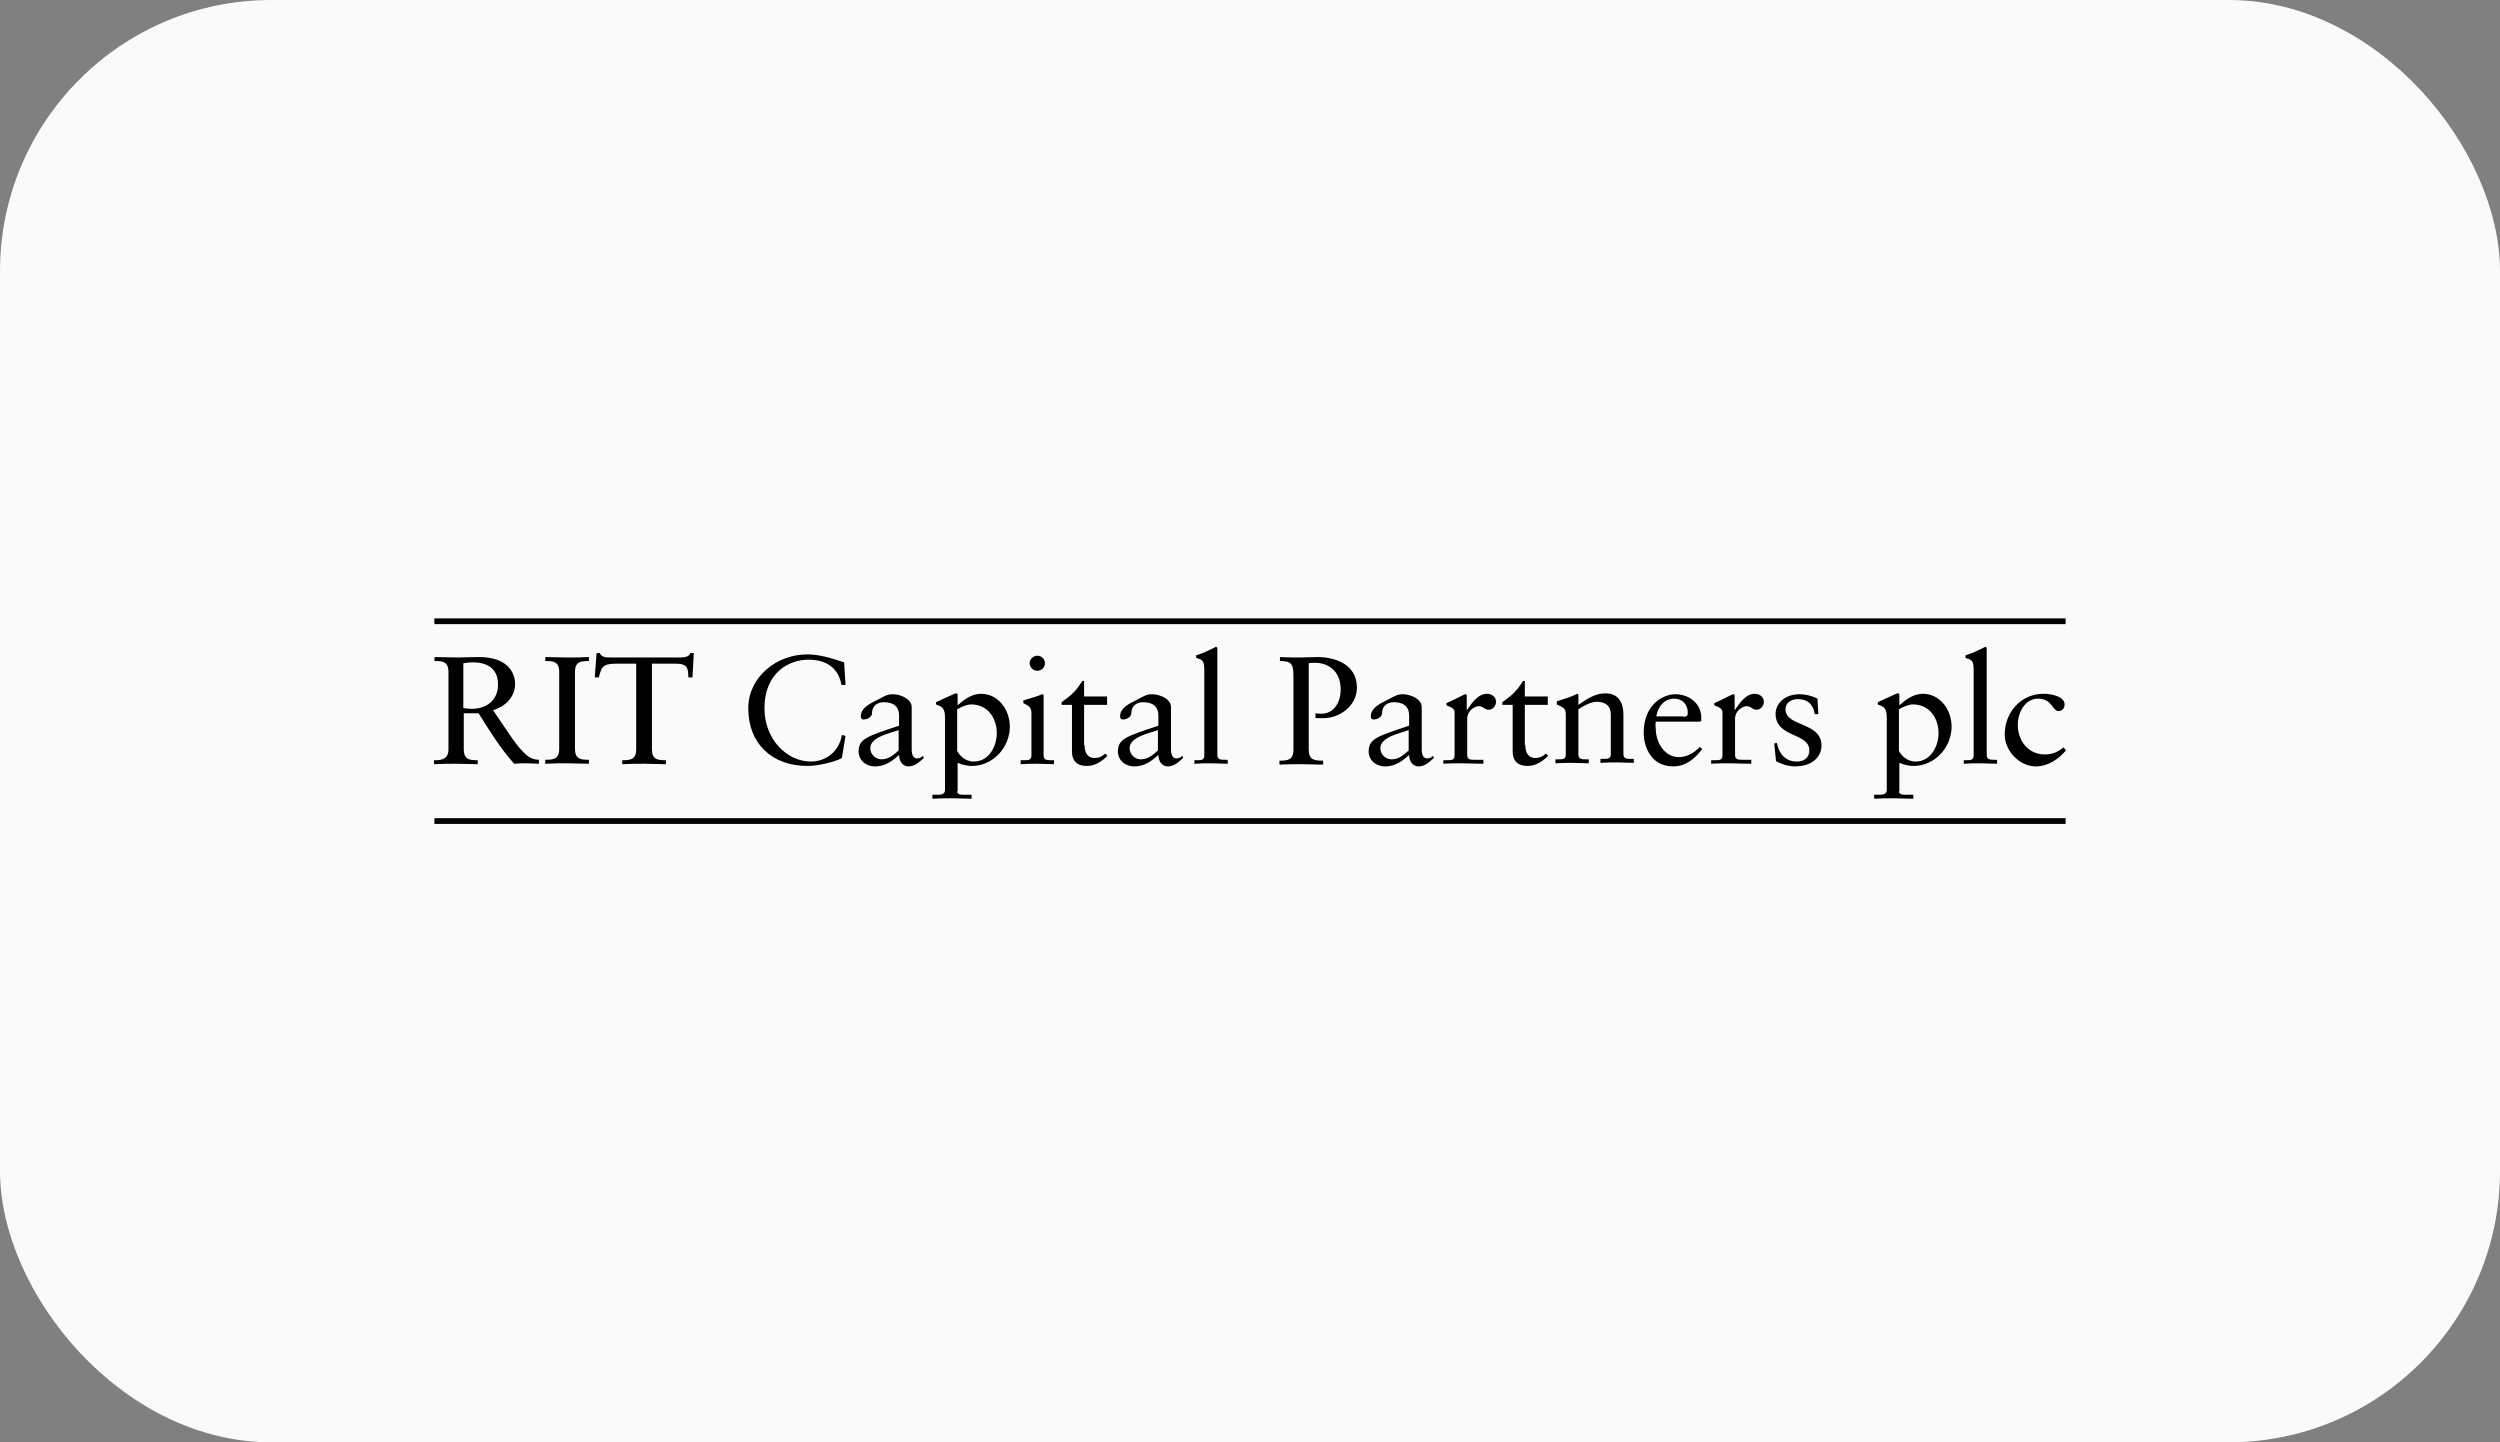 <svg width="130" height="75" viewBox="0 0 130 75" fill="none" xmlns="http://www.w3.org/2000/svg">
<rect x="0" y="0" width="130" height="75" fill="#808080" stroke="none"/>
<rect width="130" height="75" rx="14.107" fill="#FAFAFA"/>
<path d="M24.116 37.113V38.955C24.116 39.508 24.42 39.531 24.842 39.531V39.738C24.444 39.738 24.116 39.715 23.741 39.715C23.343 39.715 22.969 39.715 22.571 39.738V39.531C22.992 39.554 23.32 39.439 23.32 38.978V34.949C23.32 34.397 23.016 34.373 22.594 34.373V34.166C23.039 34.166 23.437 34.189 23.835 34.189C24.116 34.189 24.397 34.166 24.912 34.166C26.433 34.166 26.785 35.018 26.785 35.571C26.785 36.239 26.27 36.745 25.637 36.929C26.363 37.988 26.761 38.633 27.112 39.001C27.37 39.278 27.604 39.508 28.025 39.508V39.715C27.815 39.715 27.627 39.692 27.417 39.692C27.183 39.692 26.948 39.692 26.738 39.715C26.012 38.909 25.45 37.988 24.888 37.09H24.116V37.113ZM24.584 34.443C24.373 34.443 24.233 34.466 24.093 34.489V36.814C24.21 36.837 24.373 36.86 24.514 36.86C25.497 36.86 25.895 36.215 25.895 35.64C25.918 34.949 25.544 34.443 24.584 34.443Z" fill="black"/>
<path d="M29.079 34.949C29.079 34.397 28.774 34.373 28.353 34.373V34.166C28.728 34.166 29.102 34.189 29.477 34.189C29.851 34.189 30.226 34.189 30.624 34.166V34.373C30.203 34.373 29.898 34.397 29.898 34.949V38.932C29.898 39.485 30.203 39.508 30.624 39.508V39.715C30.226 39.715 29.898 39.692 29.524 39.692C29.126 39.692 28.751 39.692 28.353 39.715V39.508C28.774 39.508 29.079 39.485 29.079 38.932V34.949Z" fill="black"/>
<path d="M36.008 35.225H35.797C35.774 34.788 35.797 34.511 35.142 34.511H33.901V38.955C33.901 39.508 34.205 39.531 34.627 39.531V39.738C34.229 39.738 33.901 39.715 33.526 39.715C33.128 39.715 32.754 39.715 32.356 39.738V39.531C32.777 39.531 33.082 39.508 33.082 38.955V34.511H32.028C31.302 34.511 31.279 34.718 31.139 35.225H30.928L31.022 33.959H31.186C31.279 34.166 31.49 34.189 31.701 34.189H35.376C35.657 34.189 35.867 34.12 35.891 33.959H36.078L36.008 35.225Z" fill="black"/>
<path d="M43.967 35.617H43.756C43.592 34.696 42.937 34.304 42.023 34.304C41.087 34.304 39.753 34.926 39.753 36.837C39.753 38.449 40.923 39.6 42.164 39.6C42.96 39.6 43.639 39.07 43.779 38.218L43.967 38.265L43.779 39.416C43.428 39.623 42.515 39.83 42 39.83C40.104 39.83 38.91 38.633 38.91 36.837C38.91 35.202 40.385 34.028 41.977 34.028C42.632 34.028 43.264 34.235 43.896 34.443L43.967 35.617Z" fill="black"/>
<path d="M48.04 39.416C47.806 39.623 47.572 39.853 47.244 39.853C46.916 39.853 46.752 39.554 46.752 39.255C46.378 39.6 46.003 39.853 45.512 39.853C44.997 39.853 44.645 39.508 44.645 39.071C44.669 38.426 45.02 38.311 46.752 37.735V37.206C46.752 36.768 46.495 36.515 45.956 36.515C45.605 36.515 45.348 36.722 45.348 37.067C45.348 37.298 45.09 37.413 44.903 37.413C44.786 37.413 44.763 37.321 44.763 37.252C44.763 36.837 45.137 36.63 45.699 36.354C45.98 36.215 46.12 36.1 46.425 36.1C46.799 36.1 47.408 36.331 47.408 36.768V38.978C47.408 39.301 47.525 39.439 47.689 39.439C47.782 39.439 47.923 39.393 47.993 39.301L48.04 39.416ZM46.729 37.965C46.308 38.127 45.254 38.311 45.254 38.909C45.254 39.209 45.512 39.485 45.84 39.485C46.214 39.485 46.471 39.255 46.729 39.024V37.965Z" fill="black"/>
<path d="M49.772 41.143C49.772 41.327 49.983 41.327 50.147 41.327H50.522V41.534C50.17 41.534 49.843 41.511 49.492 41.511C49.164 41.511 48.813 41.511 48.485 41.534V41.327H48.789C49.093 41.327 49.14 41.189 49.14 41.074V37.321C49.14 36.722 48.906 36.745 48.672 36.63V36.515C48.976 36.377 49.304 36.215 49.632 36.077C49.656 36.077 49.679 36.054 49.702 36.054C49.726 36.054 49.796 36.054 49.796 36.123V36.676C50.1 36.4 50.522 36.077 51.013 36.077C51.926 36.077 52.511 36.929 52.511 37.781C52.511 38.863 51.645 39.83 50.522 39.83C50.311 39.83 50.007 39.761 49.796 39.669V41.143H49.772ZM50.498 36.63C50.241 36.63 49.936 36.791 49.772 36.883V39.047C49.866 39.232 50.147 39.6 50.639 39.6C51.434 39.6 51.832 38.794 51.832 38.126C51.832 37.344 51.364 36.63 50.498 36.63Z" fill="black"/>
<path d="M53.073 39.531H53.237C53.471 39.531 53.635 39.531 53.635 39.277V37.113C53.635 36.768 53.518 36.722 53.213 36.56V36.422C53.588 36.307 54.056 36.169 54.079 36.146C54.126 36.123 54.173 36.1 54.22 36.1C54.267 36.1 54.267 36.146 54.267 36.215V39.277C54.267 39.531 54.454 39.531 54.665 39.531H54.805V39.738C54.524 39.738 54.243 39.715 53.962 39.715C53.682 39.715 53.377 39.715 53.073 39.738V39.531ZM53.939 34.88C53.728 34.88 53.541 34.696 53.541 34.488C53.541 34.281 53.728 34.097 53.939 34.097C54.15 34.097 54.337 34.258 54.337 34.488C54.337 34.696 54.173 34.88 53.939 34.88Z" fill="black"/>
<path d="M56.397 38.748C56.397 39.278 56.678 39.416 56.912 39.416C57.146 39.416 57.286 39.347 57.474 39.185L57.591 39.3C57.31 39.577 56.959 39.83 56.514 39.83C55.999 39.83 55.742 39.554 55.742 39.093V36.653H55.203V36.515C55.624 36.192 55.882 36.054 56.28 35.409H56.373V36.215H57.567V36.653H56.373V38.748H56.397Z" fill="black"/>
<path d="M61.524 39.416C61.29 39.623 61.056 39.853 60.728 39.853C60.4 39.853 60.236 39.554 60.236 39.255C59.862 39.6 59.487 39.853 58.996 39.853C58.48 39.853 58.129 39.508 58.129 39.071C58.153 38.426 58.504 38.311 60.236 37.735V37.206C60.236 36.768 59.979 36.515 59.44 36.515C59.089 36.515 58.832 36.722 58.832 37.067C58.832 37.298 58.574 37.413 58.387 37.413C58.27 37.413 58.246 37.321 58.246 37.252C58.246 36.837 58.621 36.63 59.183 36.354C59.464 36.215 59.604 36.1 59.908 36.1C60.283 36.1 60.892 36.331 60.892 36.768V38.978C60.892 39.301 61.009 39.439 61.173 39.439C61.266 39.439 61.407 39.393 61.477 39.301L61.524 39.416ZM60.213 37.965C59.792 38.127 58.738 38.311 58.738 38.909C58.738 39.209 58.996 39.485 59.323 39.485C59.698 39.485 59.955 39.255 60.213 39.024V37.965Z" fill="black"/>
<path d="M62.062 39.531H62.226C62.46 39.531 62.624 39.531 62.624 39.278V34.834C62.624 34.327 62.507 34.304 62.203 34.212V34.074C62.53 33.982 62.858 33.821 63.045 33.729C63.139 33.682 63.209 33.636 63.232 33.636C63.279 33.636 63.303 33.682 63.303 33.752V39.254C63.303 39.508 63.49 39.508 63.701 39.508H63.841V39.715C63.56 39.715 63.279 39.692 62.998 39.692C62.718 39.692 62.413 39.692 62.109 39.715V39.531H62.062Z" fill="black"/>
<path d="M66.533 34.166C66.908 34.189 67.259 34.189 67.634 34.189C67.915 34.189 68.195 34.166 68.523 34.166C69.366 34.166 70.56 34.512 70.56 35.755C70.56 36.699 69.67 37.344 68.828 37.344C68.664 37.344 68.546 37.344 68.406 37.344V37.09C68.5 37.113 68.617 37.113 68.71 37.113C69.413 37.113 69.717 36.446 69.717 35.87C69.717 34.765 68.921 34.466 68.406 34.466C68.289 34.466 68.149 34.466 68.055 34.489V38.978C68.055 39.531 68.359 39.554 68.804 39.554V39.761C68.406 39.761 68.055 39.738 67.704 39.738C67.306 39.738 66.931 39.738 66.533 39.761V39.554C66.955 39.554 67.259 39.531 67.259 38.978V35.156C67.259 34.535 67.165 34.373 66.557 34.373V34.166H66.533Z" fill="black"/>
<path d="M74.562 39.416C74.328 39.623 74.094 39.853 73.767 39.853C73.439 39.853 73.275 39.554 73.275 39.255C72.9 39.6 72.526 39.853 72.034 39.853C71.519 39.853 71.168 39.508 71.168 39.071C71.192 38.426 71.543 38.311 73.275 37.735V37.206C73.275 36.768 73.017 36.515 72.479 36.515C72.128 36.515 71.87 36.722 71.87 37.067C71.87 37.298 71.613 37.413 71.426 37.413C71.308 37.413 71.285 37.321 71.285 37.252C71.285 36.837 71.66 36.63 72.222 36.354C72.502 36.215 72.643 36.1 72.947 36.1C73.322 36.1 73.93 36.331 73.93 36.768V38.978C73.93 39.301 74.047 39.439 74.211 39.439C74.305 39.439 74.445 39.393 74.516 39.301L74.562 39.416ZM73.251 37.965C72.83 38.127 71.777 38.311 71.777 38.909C71.777 39.209 72.034 39.485 72.362 39.485C72.737 39.485 72.994 39.255 73.251 39.024V37.965Z" fill="black"/>
<path d="M75.031 39.531H75.241C75.475 39.531 75.639 39.531 75.639 39.278V37.044C75.639 36.791 75.335 36.745 75.218 36.676V36.561C75.803 36.307 76.131 36.1 76.201 36.1C76.248 36.1 76.271 36.123 76.271 36.192V36.906H76.295C76.505 36.607 76.833 36.077 77.325 36.077C77.535 36.077 77.793 36.215 77.793 36.492C77.793 36.699 77.629 36.906 77.418 36.906C77.161 36.906 77.161 36.722 76.88 36.722C76.739 36.722 76.295 36.906 76.295 37.389V39.255C76.295 39.508 76.459 39.508 76.692 39.508H77.137V39.715C76.692 39.715 76.341 39.692 76.014 39.692C75.686 39.692 75.335 39.692 75.054 39.715V39.531H75.031Z" fill="black"/>
<path d="M79.315 38.748C79.315 39.278 79.596 39.416 79.83 39.416C80.04 39.416 80.204 39.347 80.391 39.185L80.508 39.3C80.228 39.577 79.876 39.83 79.432 39.83C78.917 39.83 78.659 39.554 78.659 39.093V36.653H78.121V36.515C78.542 36.192 78.799 36.054 79.198 35.409H79.291V36.215H80.485V36.653H79.291V38.748H79.315Z" fill="black"/>
<path d="M81.421 37.159C81.421 36.86 81.328 36.791 80.953 36.63V36.469C81.304 36.353 81.632 36.261 82.03 36.077C82.053 36.077 82.077 36.1 82.077 36.146V36.653C82.545 36.331 82.943 36.054 83.481 36.054C84.16 36.054 84.418 36.538 84.418 37.159V39.209C84.418 39.462 84.605 39.462 84.816 39.462H84.956V39.669C84.675 39.669 84.394 39.646 84.09 39.646C83.809 39.646 83.505 39.646 83.224 39.669V39.462H83.364C83.598 39.462 83.762 39.462 83.762 39.209V37.159C83.762 36.699 83.481 36.492 83.013 36.492C82.755 36.492 82.334 36.699 82.077 36.883V39.232C82.077 39.485 82.264 39.485 82.475 39.485H82.615V39.692C82.334 39.692 82.053 39.669 81.749 39.669C81.468 39.669 81.164 39.669 80.883 39.692V39.485H81.023C81.257 39.485 81.421 39.485 81.421 39.232V37.159Z" fill="black"/>
<path d="M86.103 37.528C86.08 37.597 86.08 37.712 86.103 37.988C86.15 38.748 86.642 39.37 87.297 39.37C87.742 39.37 88.093 39.14 88.397 38.84L88.514 38.955C88.14 39.439 87.672 39.853 87.016 39.853C85.729 39.853 85.471 38.633 85.471 38.127C85.471 36.561 86.548 36.1 87.11 36.1C87.765 36.1 88.468 36.515 88.468 37.344C88.468 37.39 88.468 37.436 88.468 37.482L88.397 37.528H86.103ZM87.531 37.275C87.742 37.275 87.765 37.182 87.765 37.067C87.765 36.653 87.508 36.331 87.063 36.331C86.572 36.331 86.22 36.699 86.127 37.252H87.531V37.275Z" fill="black"/>
<path d="M88.959 39.531H89.17C89.404 39.531 89.568 39.531 89.568 39.278V37.044C89.568 36.791 89.263 36.745 89.146 36.676V36.561C89.731 36.307 90.059 36.1 90.13 36.1C90.176 36.1 90.2 36.123 90.2 36.192V36.906H90.223C90.434 36.607 90.762 36.077 91.253 36.077C91.464 36.077 91.721 36.215 91.721 36.492C91.721 36.699 91.557 36.906 91.347 36.906C91.089 36.906 91.089 36.722 90.808 36.722C90.668 36.722 90.223 36.906 90.223 37.389V39.255C90.223 39.508 90.387 39.508 90.621 39.508H91.066V39.715C90.621 39.715 90.27 39.692 89.942 39.692C89.614 39.692 89.263 39.692 88.982 39.715V39.531H88.959Z" fill="black"/>
<path d="M92.4 38.633C92.494 39.163 92.822 39.6 93.43 39.6C93.898 39.6 94.085 39.324 94.085 39.024C94.085 38.081 92.33 38.38 92.33 37.113C92.33 36.676 92.704 36.1 93.594 36.1C93.852 36.1 94.203 36.169 94.507 36.331L94.554 37.136H94.366C94.296 36.63 93.992 36.354 93.477 36.354C93.149 36.354 92.845 36.538 92.845 36.883C92.845 37.804 94.718 37.528 94.718 38.771C94.718 39.301 94.296 39.853 93.337 39.853C93.009 39.853 92.634 39.738 92.353 39.577L92.26 38.656L92.4 38.633Z" fill="black"/>
<path d="M98.744 41.143C98.744 41.327 98.955 41.327 99.119 41.327H99.493V41.534C99.142 41.534 98.814 41.511 98.463 41.511C98.136 41.511 97.784 41.511 97.457 41.534V41.327H97.761C98.065 41.327 98.112 41.189 98.112 41.074V37.321C98.112 36.722 97.878 36.745 97.644 36.63V36.515C97.948 36.377 98.276 36.215 98.604 36.077C98.627 36.077 98.65 36.054 98.674 36.054C98.697 36.054 98.767 36.054 98.767 36.123V36.676C99.072 36.4 99.493 36.077 99.985 36.077C100.898 36.077 101.483 36.929 101.483 37.781C101.483 38.863 100.617 39.83 99.493 39.83C99.283 39.83 98.978 39.761 98.767 39.669V41.143H98.744ZM99.47 36.63C99.212 36.63 98.908 36.791 98.744 36.883V39.047C98.838 39.232 99.119 39.6 99.61 39.6C100.406 39.6 100.804 38.794 100.804 38.126C100.804 37.344 100.336 36.63 99.47 36.63Z" fill="black"/>
<path d="M102.068 39.531H102.232C102.466 39.531 102.63 39.531 102.63 39.278V34.834C102.63 34.327 102.513 34.304 102.208 34.212V34.074C102.536 33.982 102.864 33.821 103.051 33.729C103.145 33.682 103.215 33.636 103.238 33.636C103.285 33.636 103.309 33.682 103.309 33.752V39.254C103.309 39.508 103.496 39.508 103.707 39.508H103.847V39.715C103.566 39.715 103.285 39.692 103.004 39.692C102.723 39.692 102.419 39.692 102.115 39.715V39.531H102.068Z" fill="black"/>
<path d="M107.429 39.024C107.031 39.485 106.493 39.853 105.861 39.853C105.018 39.853 104.245 39.047 104.245 38.195C104.245 37.044 105.088 36.077 106.259 36.077C106.68 36.077 107.359 36.215 107.359 36.63C107.359 36.814 107.242 36.975 107.054 36.975C106.703 36.975 106.727 36.33 105.978 36.33C105.275 36.33 104.924 37.09 104.924 37.689C104.924 38.518 105.463 39.231 106.329 39.231C106.75 39.231 107.008 39.093 107.312 38.863L107.429 39.024Z" fill="black"/>
<path d="M107.413 32.156H22.587V32.455H107.413V32.156Z" fill="black"/>
<path d="M107.413 42.545H22.587V42.844H107.413V42.545Z" fill="black"/>
</svg>
